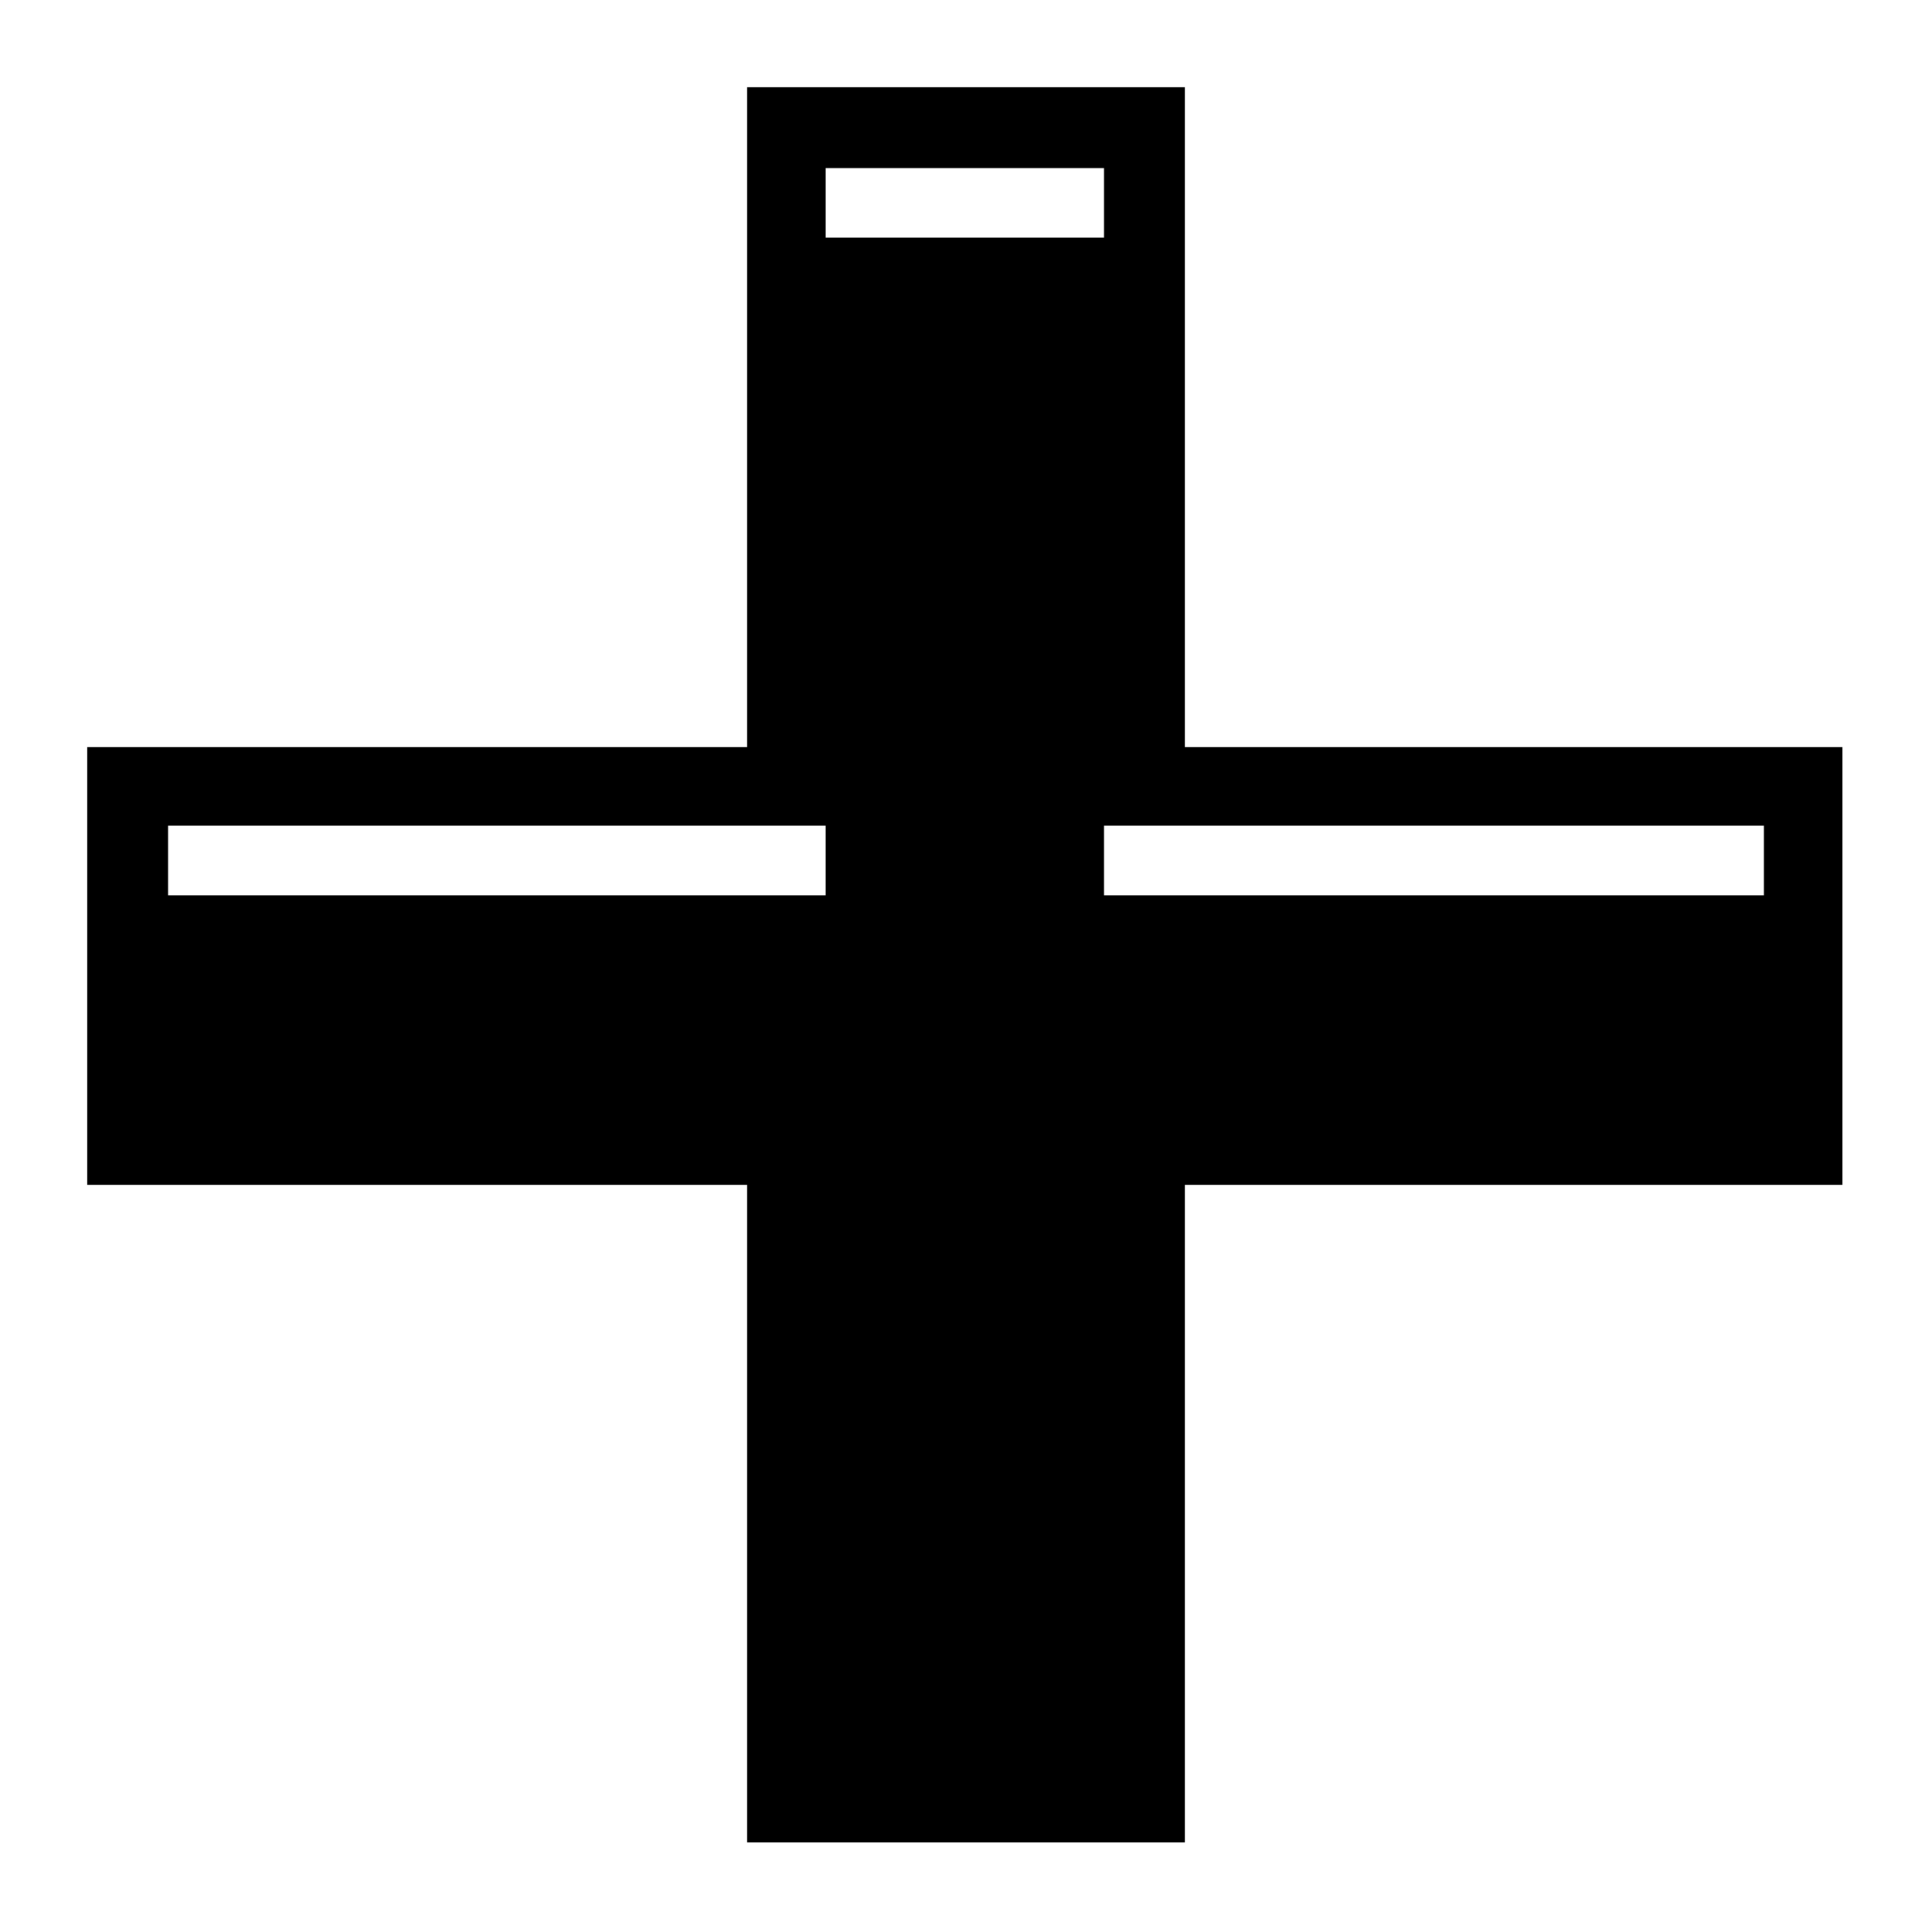<?xml version="1.0" encoding="UTF-8"?>
<!-- Uploaded to: ICON Repo, www.svgrepo.com, Generator: ICON Repo Mixer Tools -->
<svg fill="#000000" width="800px" height="800px" version="1.1" viewBox="144 144 512 512" xmlns="http://www.w3.org/2000/svg">
 <path d="m457.99 342h174.28v115.99h-174.28v174.28h-115.99v-174.28h-174.88v-115.99h174.88v-174.88h115.99zm-95.172-135.02h73.758v-18.438h-73.758zm73.758 155.84v18.438h174.88v-18.438h-174.88zm-248.04 18.438h174.28v-18.438h-174.28z" fill-rule="evenodd"/>
</svg>